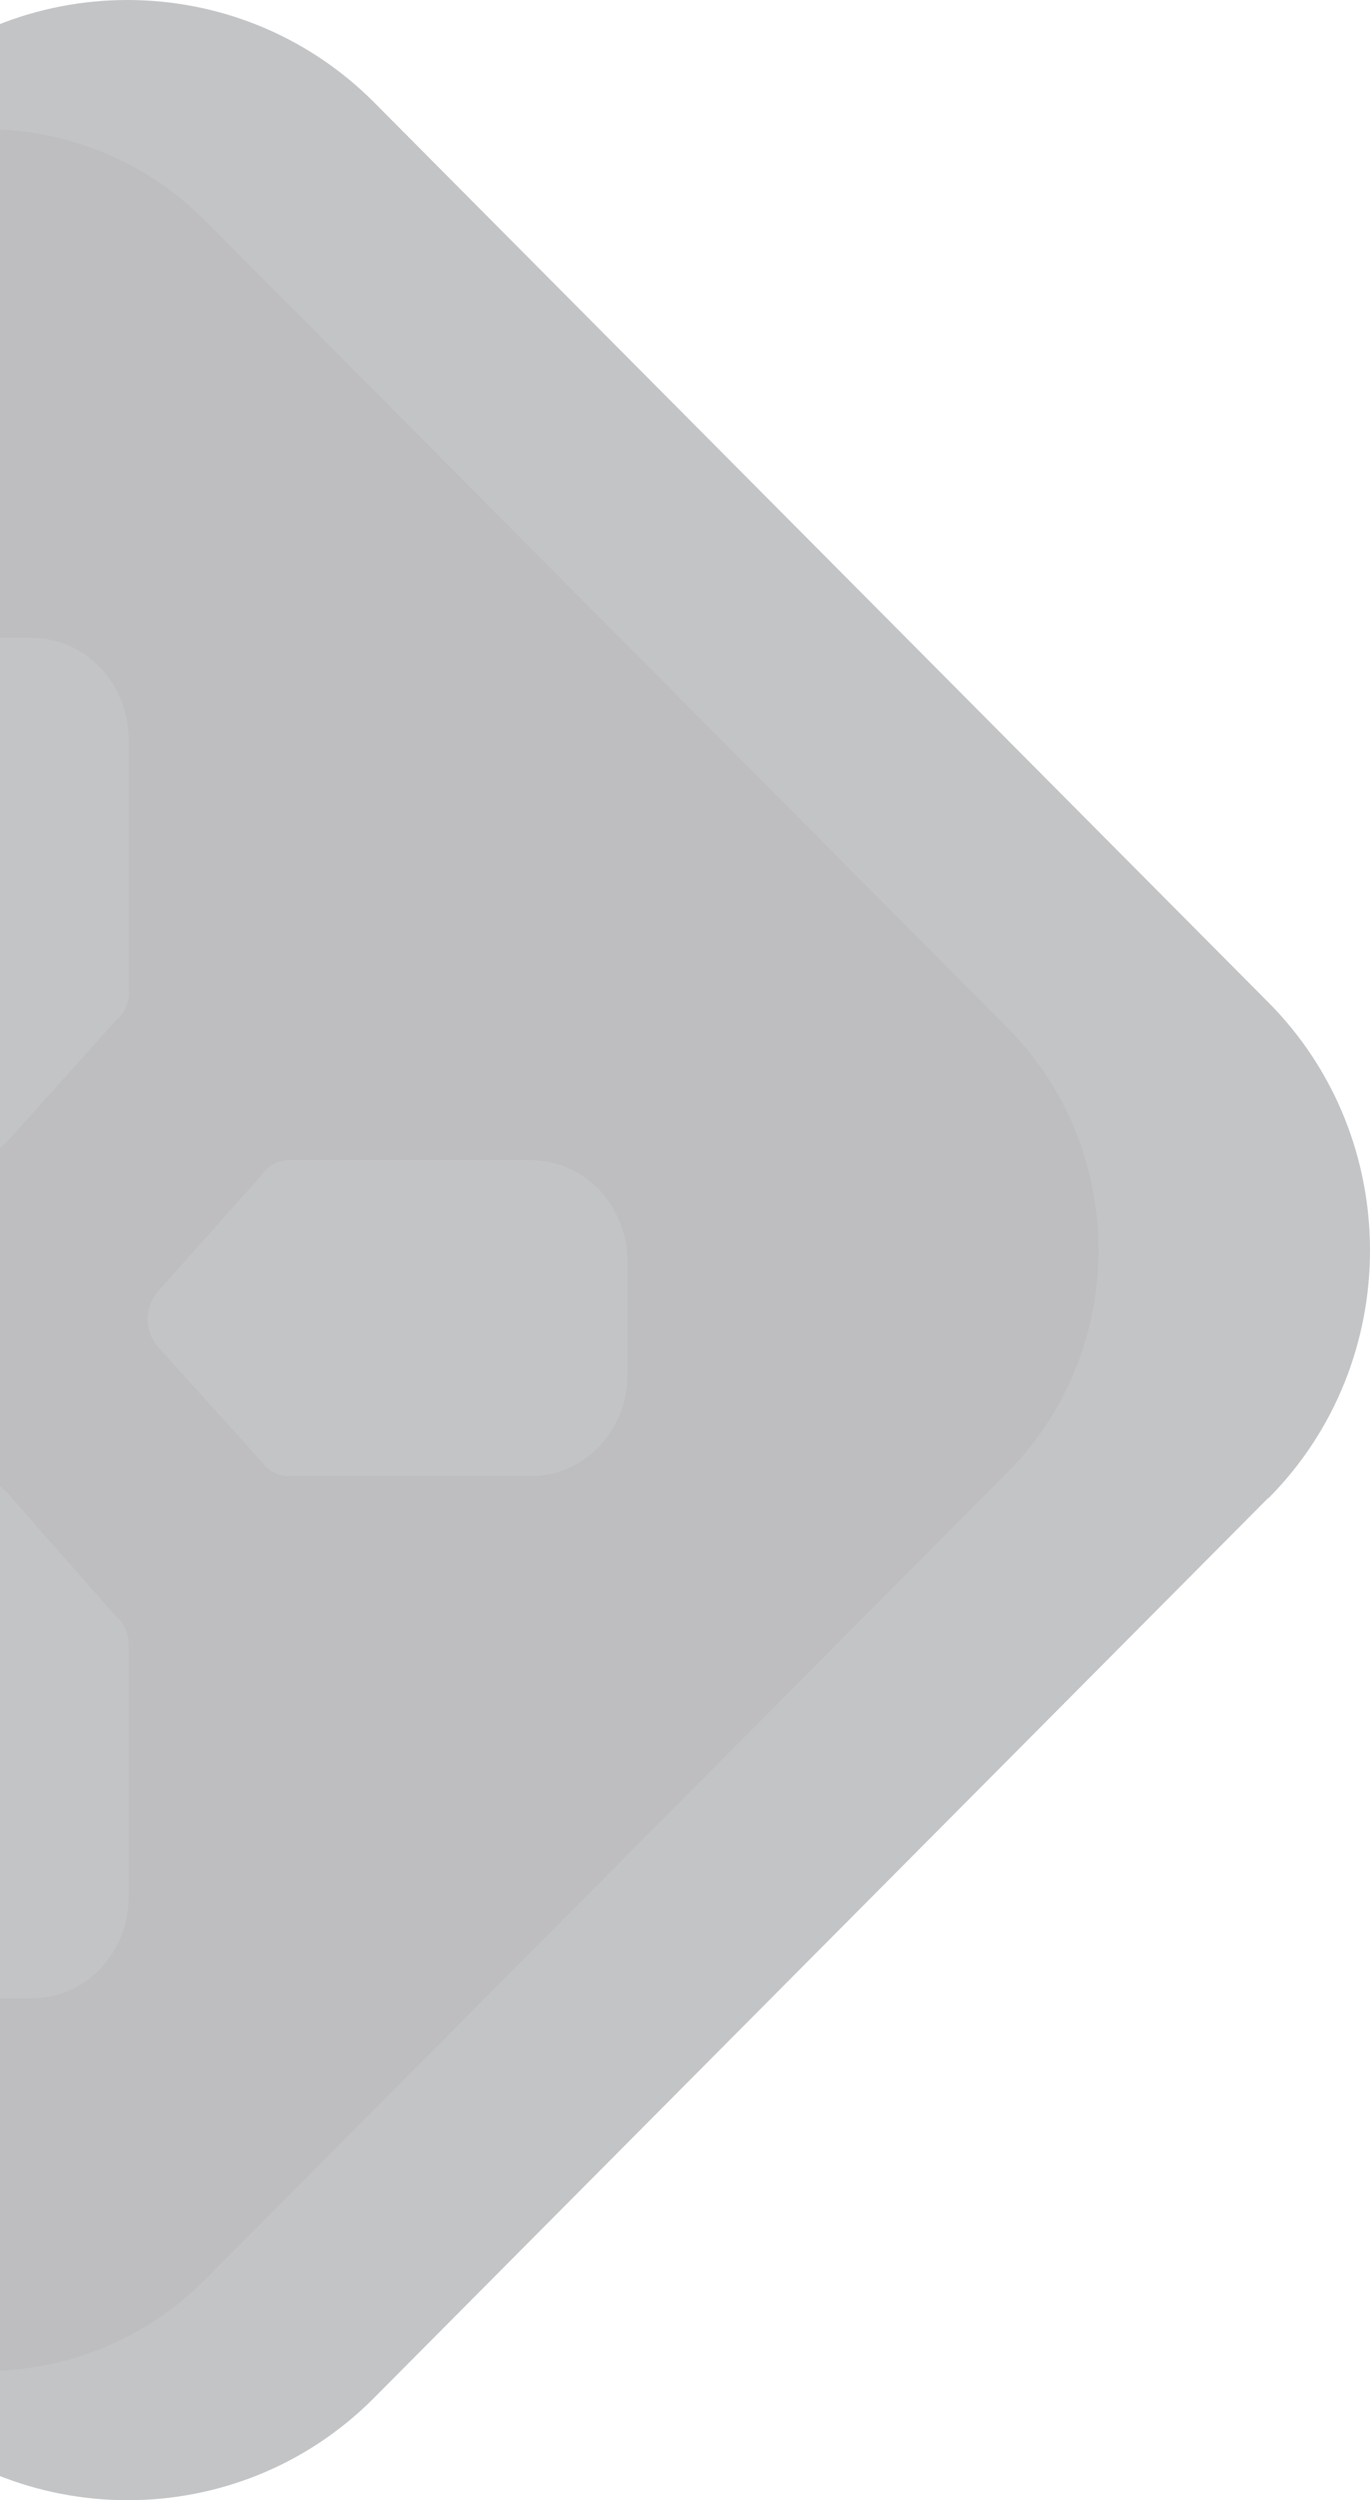 <svg width="342" height="624" viewBox="0 0 342 624" fill="none" xmlns="http://www.w3.org/2000/svg">
<g opacity="0.3">
<path d="M316.648 373.809L93.365 598.475C59.562 632.508 4.238 632.508 -29.681 598.475L-252.965 373.809C-286.768 339.776 -286.768 284.107 -252.965 250.074L-29.681 25.525C4.121 -8.508 59.445 -8.508 93.365 25.525L316.648 250.191C350.451 284.224 350.451 339.893 316.648 373.926V373.809Z" fill="#343840"/>
<path d="M251.501 367.494L51.259 568.886C20.965 599.411 -28.744 599.411 -59.038 568.886L-259.28 367.494C-289.573 336.97 -289.573 287.031 -259.28 256.506L-59.038 55.114C-28.744 24.59 20.965 24.59 51.259 55.114L251.501 256.506C281.794 287.031 281.794 336.97 251.501 367.494Z" fill="#24262B"/>
<path d="M72.138 368.412H132.467C145.847 368.412 156.645 357.111 156.645 343.108V314.856C156.645 300.853 145.847 289.552 132.467 289.552H72.138C69.556 289.552 67.091 290.78 65.565 292.991L39.508 322.226C35.987 326.157 35.987 332.299 39.508 336.229L65.565 365.095C67.091 367.184 69.556 368.412 72.138 368.412Z" fill="#343840"/>
<path d="M32.114 247.667V184.53C32.114 170.527 21.316 159.226 7.935 159.226H-19.06C-32.441 159.226 -43.239 170.527 -43.239 184.53V247.667C-43.239 250.369 -42.065 252.949 -39.952 254.546L-12.37 284.886C-8.497 289.185 -2.041 289.062 1.832 284.886L29.062 254.546C31.057 252.949 32.231 250.369 32.231 247.667H32.114Z" fill="#343840"/>
<path d="M32.114 410.3V473.437C32.114 487.44 21.316 498.741 7.935 498.741H-19.06C-32.441 498.741 -43.239 487.44 -43.239 473.437V410.3C-43.239 407.597 -42.065 405.018 -39.952 403.421L-12.488 372.59C-8.614 368.29 -2.041 368.29 1.832 372.59L28.945 403.421C30.94 405.018 32.114 407.597 32.114 410.3Z" fill="#343840"/>
</g>
</svg>
